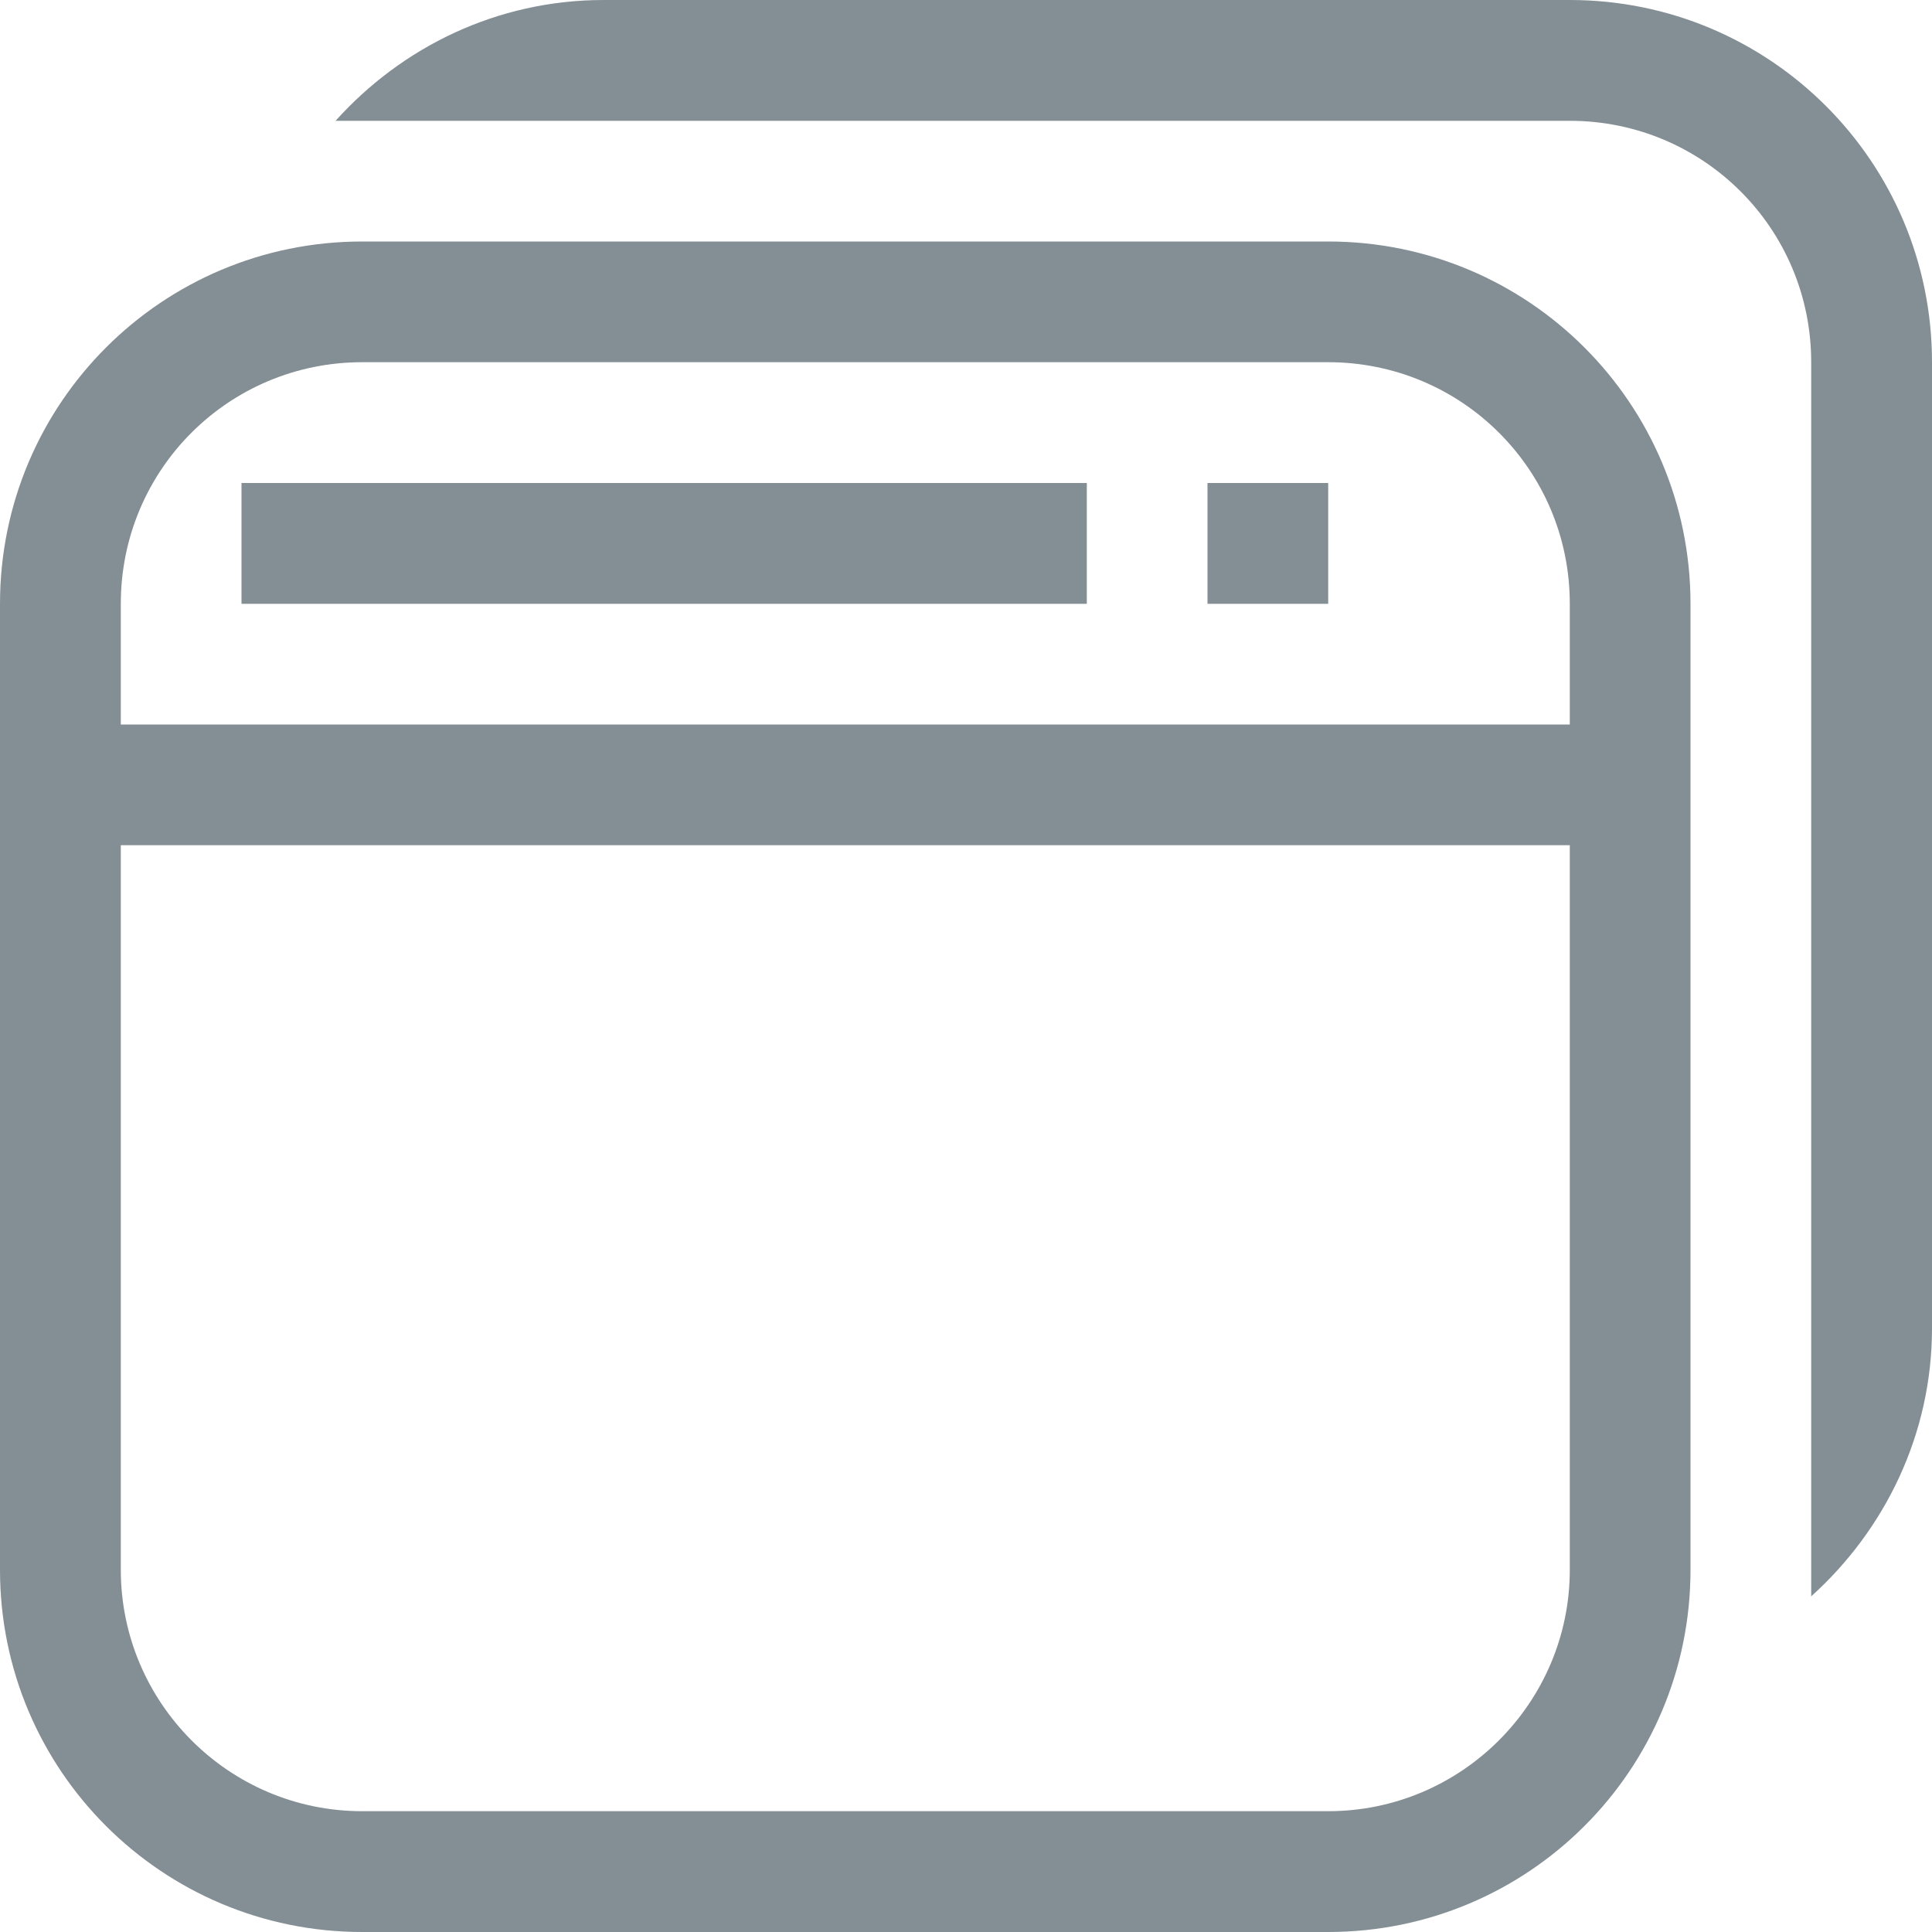 <?xml version="1.0" encoding="UTF-8"?>
<svg width="19px" height="19px" viewBox="0 0 19 19" version="1.1" xmlns="http://www.w3.org/2000/svg" xmlns:xlink="http://www.w3.org/1999/xlink">
    <title>streamlined.grey</title>
    <g id="Onboard" stroke="none" stroke-width="1" fill="none" fill-rule="evenodd">
        <g id="New-section_Onboard--Copy-2" transform="translate(-285, -2219)">
            <g id="Page"></g>
            <path d="M300.438,2219 L290.938,2219 C289.887,2219 288.952,2219.463 288.3,2220.188 L300.438,2220.188 C301.748,2220.188 302.812,2221.244 302.812,2222.562 L302.812,2234.699 C303.536,2234.046 304,2233.108 304,2232.062 L304,2222.562 C304,2220.591 302.405,2219 300.438,2219 Z M300.438,2226.125 L286.188,2226.125 L286.188,2224.938 C286.188,2223.619 287.25,2222.562 288.562,2222.562 L298.062,2222.562 C299.373,2222.562 300.438,2223.619 300.438,2224.938 L300.438,2226.125 Z M300.438,2234.438 C300.438,2235.744 299.373,2236.812 298.062,2236.812 L288.562,2236.812 C287.25,2236.812 286.188,2235.744 286.188,2234.438 L286.188,2227.312 L300.438,2227.312 L300.438,2234.438 Z M298.062,2221.375 L288.562,2221.375 C286.595,2221.375 285,2222.966 285,2224.938 L285,2234.438 C285,2236.409 286.595,2238 288.562,2238 L298.062,2238 C300.03,2238 301.625,2236.409 301.625,2234.438 L301.625,2224.938 C301.625,2222.966 300.03,2221.375 298.062,2221.375 Z M296.875,2224.938 L298.062,2224.938 L298.062,2223.75 L296.875,2223.75 L296.875,2224.938 Z M287.375,2224.938 L295.688,2224.938 L295.688,2223.75 L287.375,2223.75 L287.375,2224.938 Z" id="streamlined...grey" fill="#838E95"></path>
        </g>
    </g>
</svg>